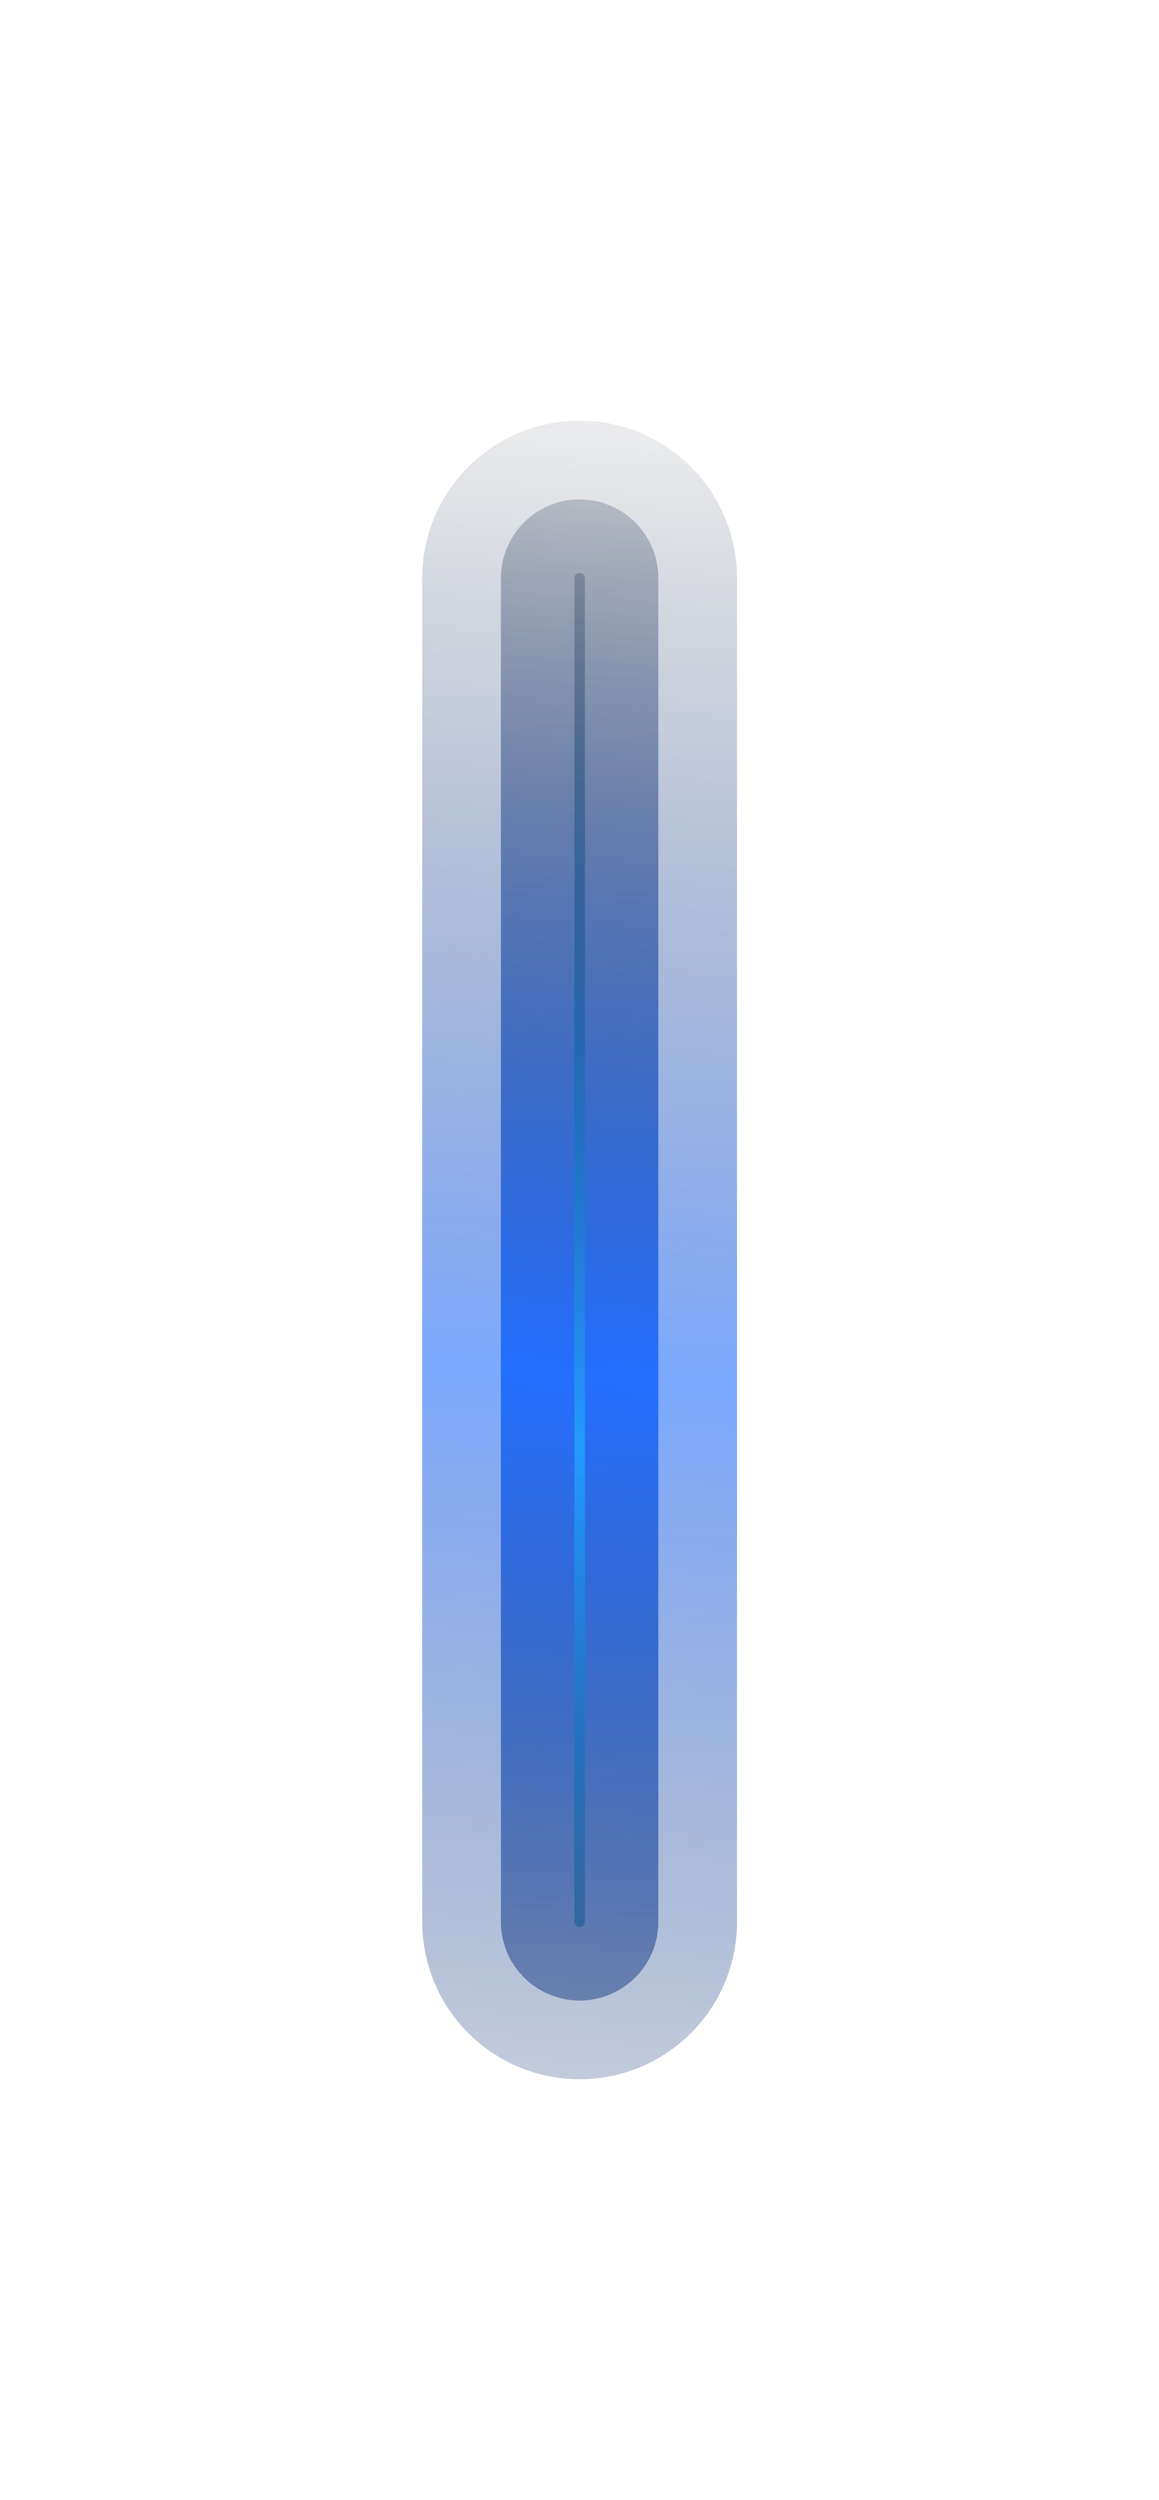 <?xml version="1.0" encoding="UTF-8"?> <svg xmlns="http://www.w3.org/2000/svg" width="377" height="813" viewBox="0 0 377 813" fill="none"><g opacity="0.6" filter="url(#filter0_f_4670_14875)"><path d="M188.539 188L188.539 624.941" stroke="url(#paint0_linear_4670_14875)" stroke-width="102.408" stroke-linecap="round"></path></g><g filter="url(#filter1_f_4670_14875)"><path d="M188.539 188L188.539 624.941" stroke="url(#paint1_linear_4670_14875)" stroke-width="51.204" stroke-linecap="round"></path></g><g filter="url(#filter2_f_4670_14875)"><path d="M188.539 188L188.539 624.941" stroke="url(#paint2_linear_4670_14875)" stroke-width="3.414" stroke-linecap="round"></path></g><defs><filter id="filter0_f_4670_14875" x="0.792" y="0.252" width="375.494" height="812.437" filterUnits="userSpaceOnUse" color-interpolation-filters="sRGB"><feFlood flood-opacity="0" result="BackgroundImageFix"></feFlood><feBlend mode="normal" in="SourceGraphic" in2="BackgroundImageFix" result="shape"></feBlend><feGaussianBlur stdDeviation="68.272" result="effect1_foregroundBlur_4670_14875"></feGaussianBlur></filter><filter id="filter1_f_4670_14875" x="111.733" y="111.194" width="153.611" height="590.553" filterUnits="userSpaceOnUse" color-interpolation-filters="sRGB"><feFlood flood-opacity="0" result="BackgroundImageFix"></feFlood><feBlend mode="normal" in="SourceGraphic" in2="BackgroundImageFix" result="shape"></feBlend><feGaussianBlur stdDeviation="25.602" result="effect1_foregroundBlur_4670_14875"></feGaussianBlur></filter><filter id="filter2_f_4670_14875" x="176.591" y="176.053" width="23.896" height="460.836" filterUnits="userSpaceOnUse" color-interpolation-filters="sRGB"><feFlood flood-opacity="0" result="BackgroundImageFix"></feFlood><feBlend mode="normal" in="SourceGraphic" in2="BackgroundImageFix" result="shape"></feBlend><feGaussianBlur stdDeviation="5.12" result="effect1_foregroundBlur_4670_14875"></feGaussianBlur></filter><linearGradient id="paint0_linear_4670_14875" x1="-1.461" y1="75.05" x2="-57.093" y2="824.121" gradientUnits="userSpaceOnUse"><stop stop-color="#020204" stop-opacity="0"></stop><stop offset="0.475" stop-color="#246FFF"></stop><stop offset="1" stop-color="#020204" stop-opacity="0"></stop></linearGradient><linearGradient id="paint1_linear_4670_14875" x1="-1.461" y1="75.05" x2="-57.093" y2="824.121" gradientUnits="userSpaceOnUse"><stop stop-color="#020204" stop-opacity="0"></stop><stop offset="0.475" stop-color="#246FFF"></stop><stop offset="1" stop-color="#020204" stop-opacity="0"></stop></linearGradient><linearGradient id="paint2_linear_4670_14875" x1="-1.461" y1="75.05" x2="-57.093" y2="824.121" gradientUnits="userSpaceOnUse"><stop stop-color="#020204" stop-opacity="0"></stop><stop offset="0.506" stop-color="#249AFF"></stop><stop offset="1" stop-color="#020204" stop-opacity="0"></stop></linearGradient></defs></svg> 